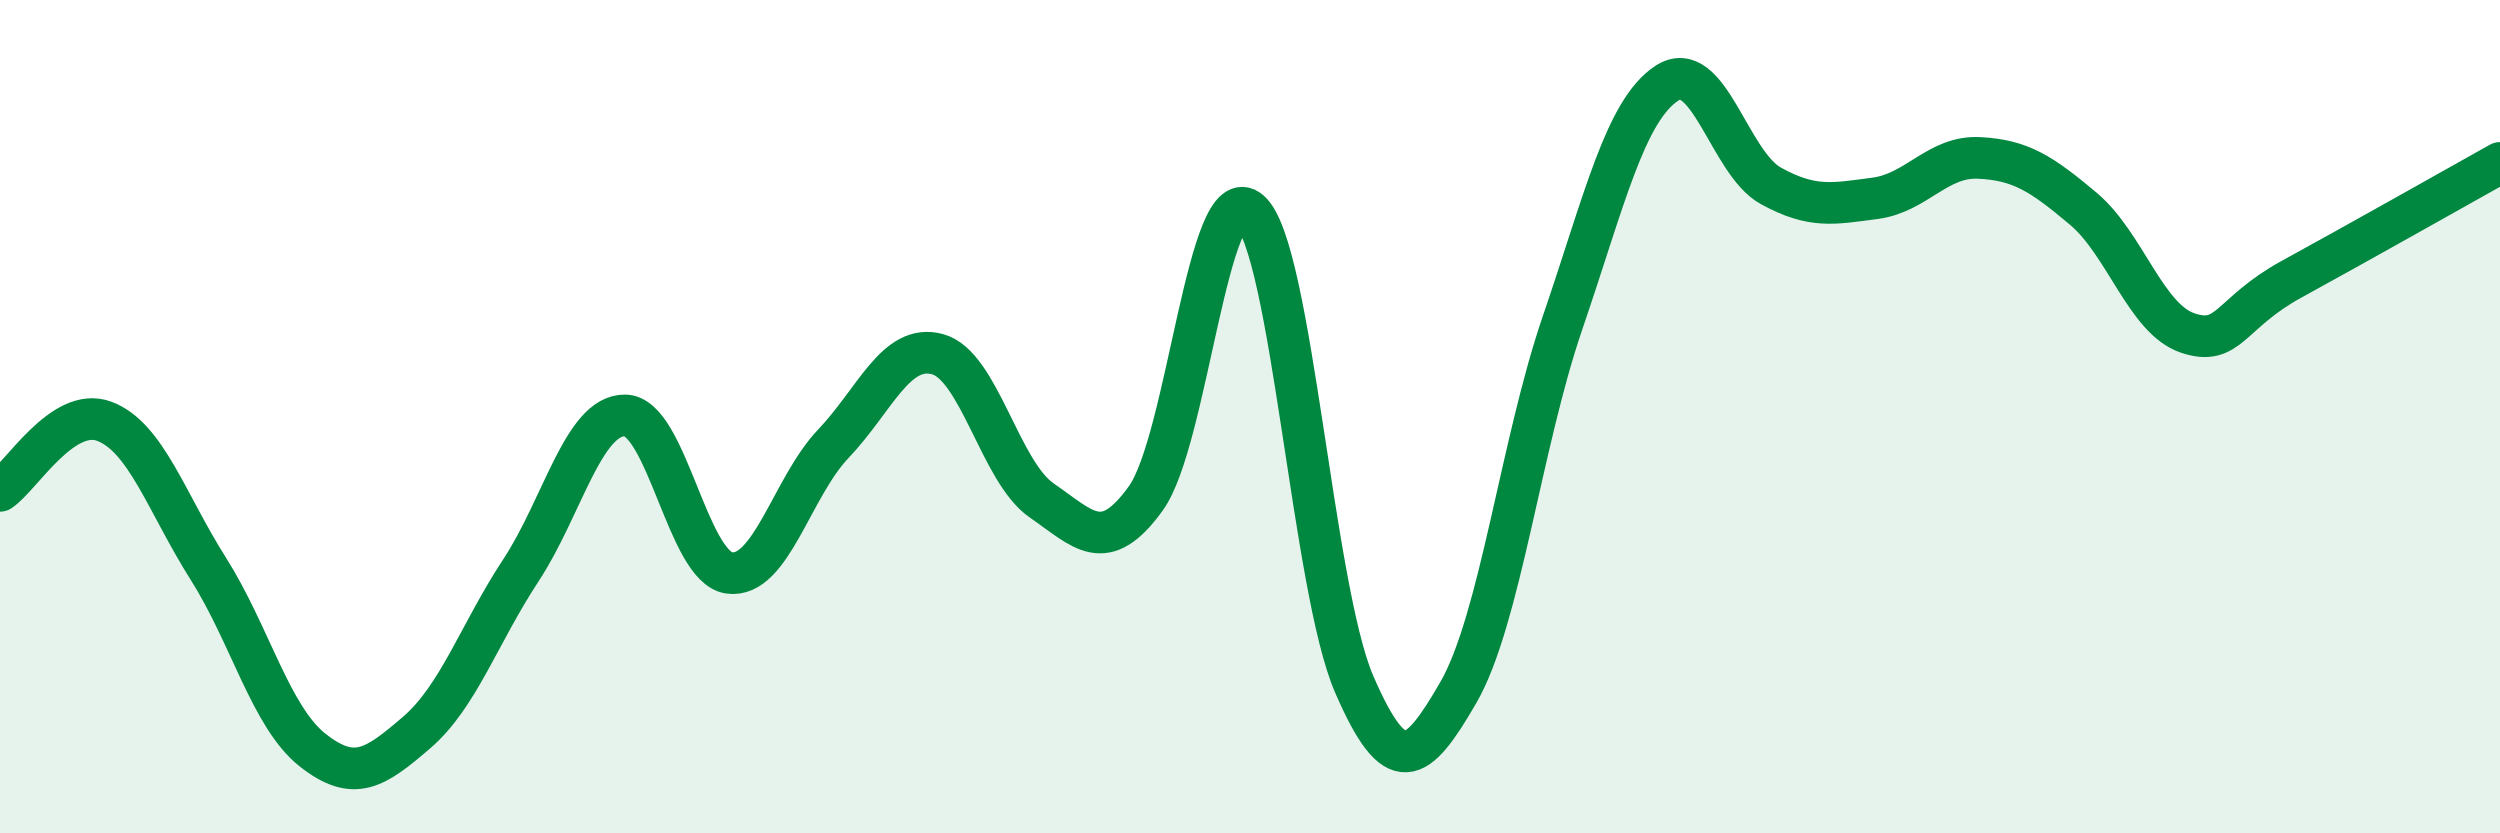 
    <svg width="60" height="20" viewBox="0 0 60 20" xmlns="http://www.w3.org/2000/svg">
      <path
        d="M 0,11.78 C 0.5,11.45 1.5,9.74 2.5,10.11 C 3.5,10.48 4,12.07 5,13.65 C 6,15.23 6.5,17.21 7.5,18 C 8.5,18.79 9,18.44 10,17.58 C 11,16.72 11.5,15.21 12.5,13.69 C 13.5,12.17 14,9.96 15,9.97 C 16,9.98 16.5,13.61 17.5,13.75 C 18.5,13.89 19,11.7 20,10.65 C 21,9.6 21.5,8.23 22.5,8.5 C 23.5,8.77 24,11.32 25,12.01 C 26,12.7 26.5,13.35 27.5,11.96 C 28.5,10.57 29,4.18 30,5.07 C 31,5.96 31.5,14.11 32.5,16.42 C 33.5,18.73 34,18.35 35,16.62 C 36,14.89 36.5,10.67 37.5,7.75 C 38.5,4.83 39,2.66 40,2 C 41,1.34 41.5,3.91 42.5,4.46 C 43.5,5.01 44,4.89 45,4.76 C 46,4.63 46.5,3.74 47.5,3.79 C 48.5,3.84 49,4.17 50,5.01 C 51,5.85 51.5,7.65 52.5,7.99 C 53.5,8.33 53.5,7.52 55,6.7 C 56.5,5.88 59,4.47 60,3.91L60 20L0 20Z"
        fill="#008740"
        opacity="0.1"
        stroke-linecap="round"
        stroke-linejoin="round"
      />
      <path
        d="M 0,11.78 C 0.5,11.45 1.5,9.74 2.5,10.11 C 3.5,10.48 4,12.07 5,13.65 C 6,15.23 6.5,17.21 7.5,18 C 8.5,18.79 9,18.44 10,17.58 C 11,16.72 11.5,15.21 12.5,13.69 C 13.5,12.17 14,9.96 15,9.97 C 16,9.98 16.5,13.61 17.5,13.75 C 18.5,13.89 19,11.7 20,10.65 C 21,9.6 21.5,8.23 22.5,8.5 C 23.5,8.77 24,11.32 25,12.01 C 26,12.7 26.5,13.35 27.5,11.96 C 28.5,10.57 29,4.18 30,5.07 C 31,5.96 31.5,14.11 32.5,16.42 C 33.5,18.73 34,18.35 35,16.62 C 36,14.89 36.5,10.67 37.5,7.75 C 38.5,4.83 39,2.66 40,2 C 41,1.34 41.5,3.91 42.5,4.46 C 43.5,5.01 44,4.89 45,4.76 C 46,4.63 46.5,3.74 47.5,3.79 C 48.5,3.84 49,4.17 50,5.01 C 51,5.85 51.5,7.65 52.5,7.99 C 53.5,8.33 53.5,7.52 55,6.7 C 56.5,5.88 59,4.47 60,3.91"
        stroke="#008740"
        stroke-width="1"
        fill="none"
        stroke-linecap="round"
        stroke-linejoin="round"
      />
    </svg>
  